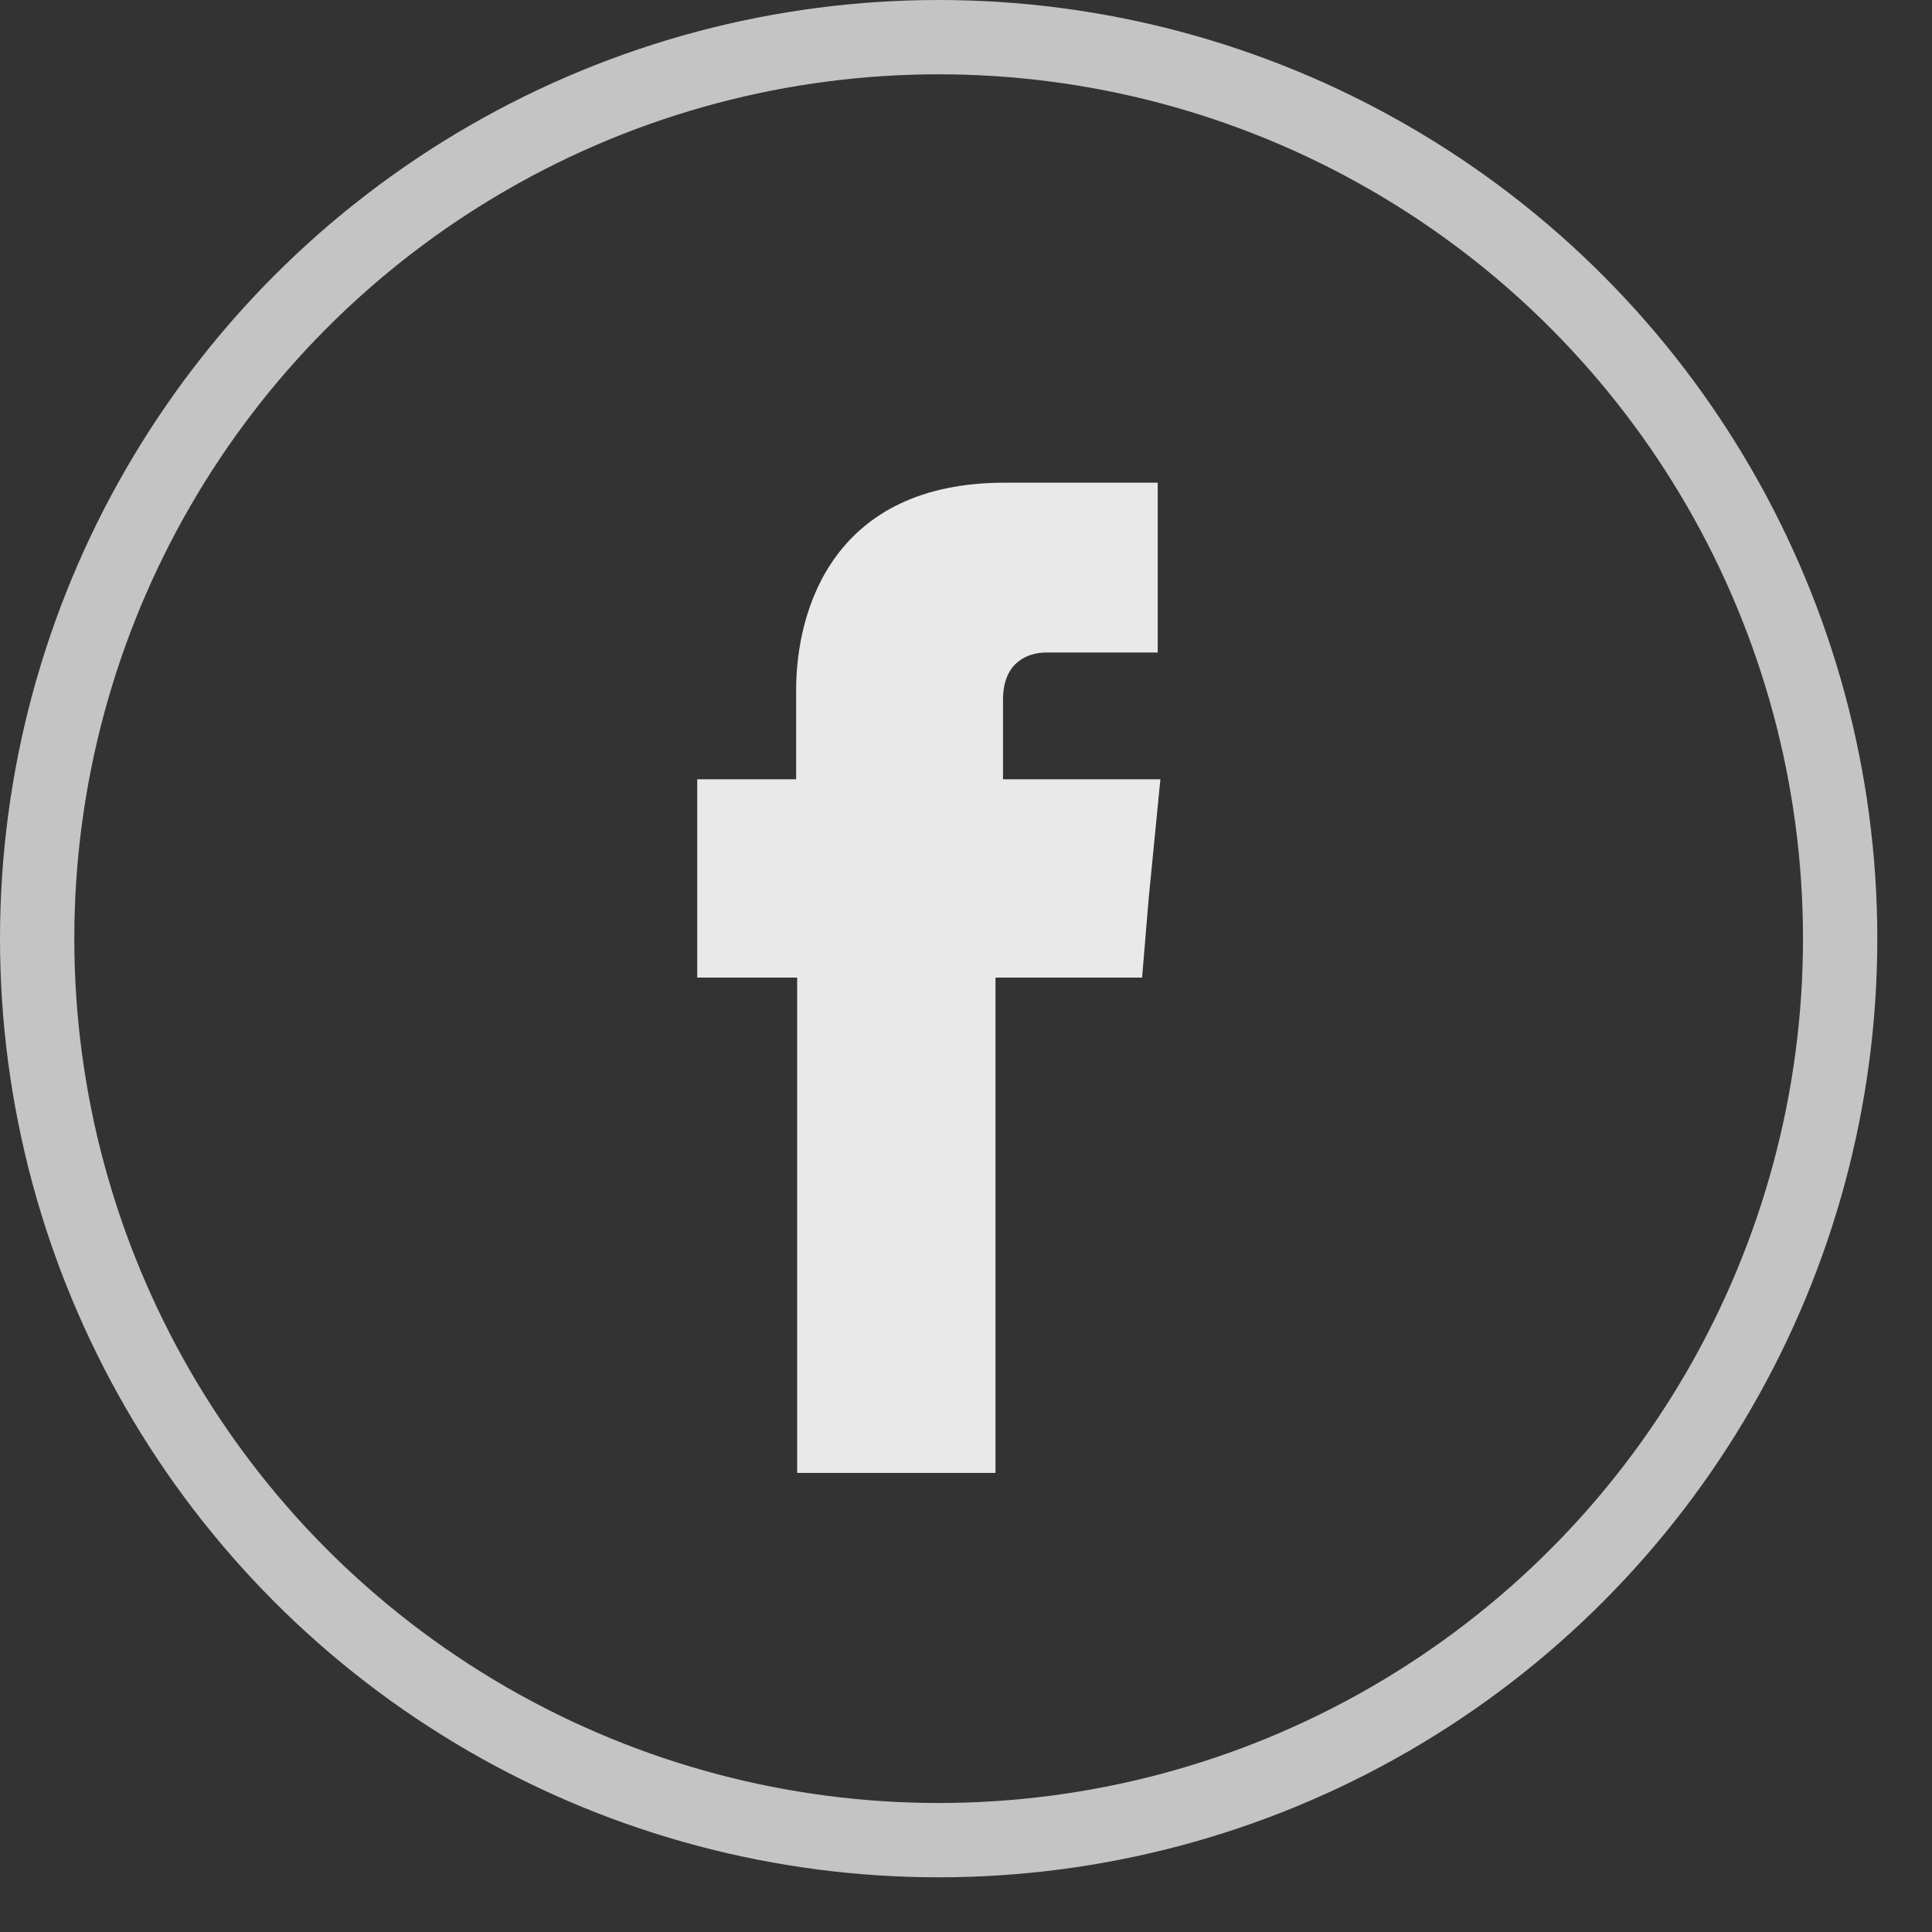 <svg xmlns="http://www.w3.org/2000/svg" viewBox="0 0 26 26">
  <rect x="0" y="0" width="26" height="26" fill="#333333" stroke="none"/>
  <g fill="none" fill-rule="evenodd">
    <path fill="#FFF" d="M13.498,10.487 L13.498,9.417 C13.498,8.904 13.838,8.781 14.084,8.781 C14.322,8.781 15.58,8.781 15.58,8.781 L15.58,6.496 L13.519,6.496 C11.227,6.496 10.714,8.188 10.714,9.287 L10.714,10.487 L9.383,10.487 L9.383,13.156 L10.728,13.156 C10.728,16.185 10.728,19.822 10.728,19.822 L13.397,19.822 C13.397,19.822 13.397,16.135 13.397,13.156 L15.37,13.156 L15.457,12.107 L15.616,10.487 L13.498,10.487" opacity=".893"/>
    <circle cx="12.632" cy="12.632" r="12.132" stroke="#FFF" opacity=".708"/>
  </g>
</svg>
